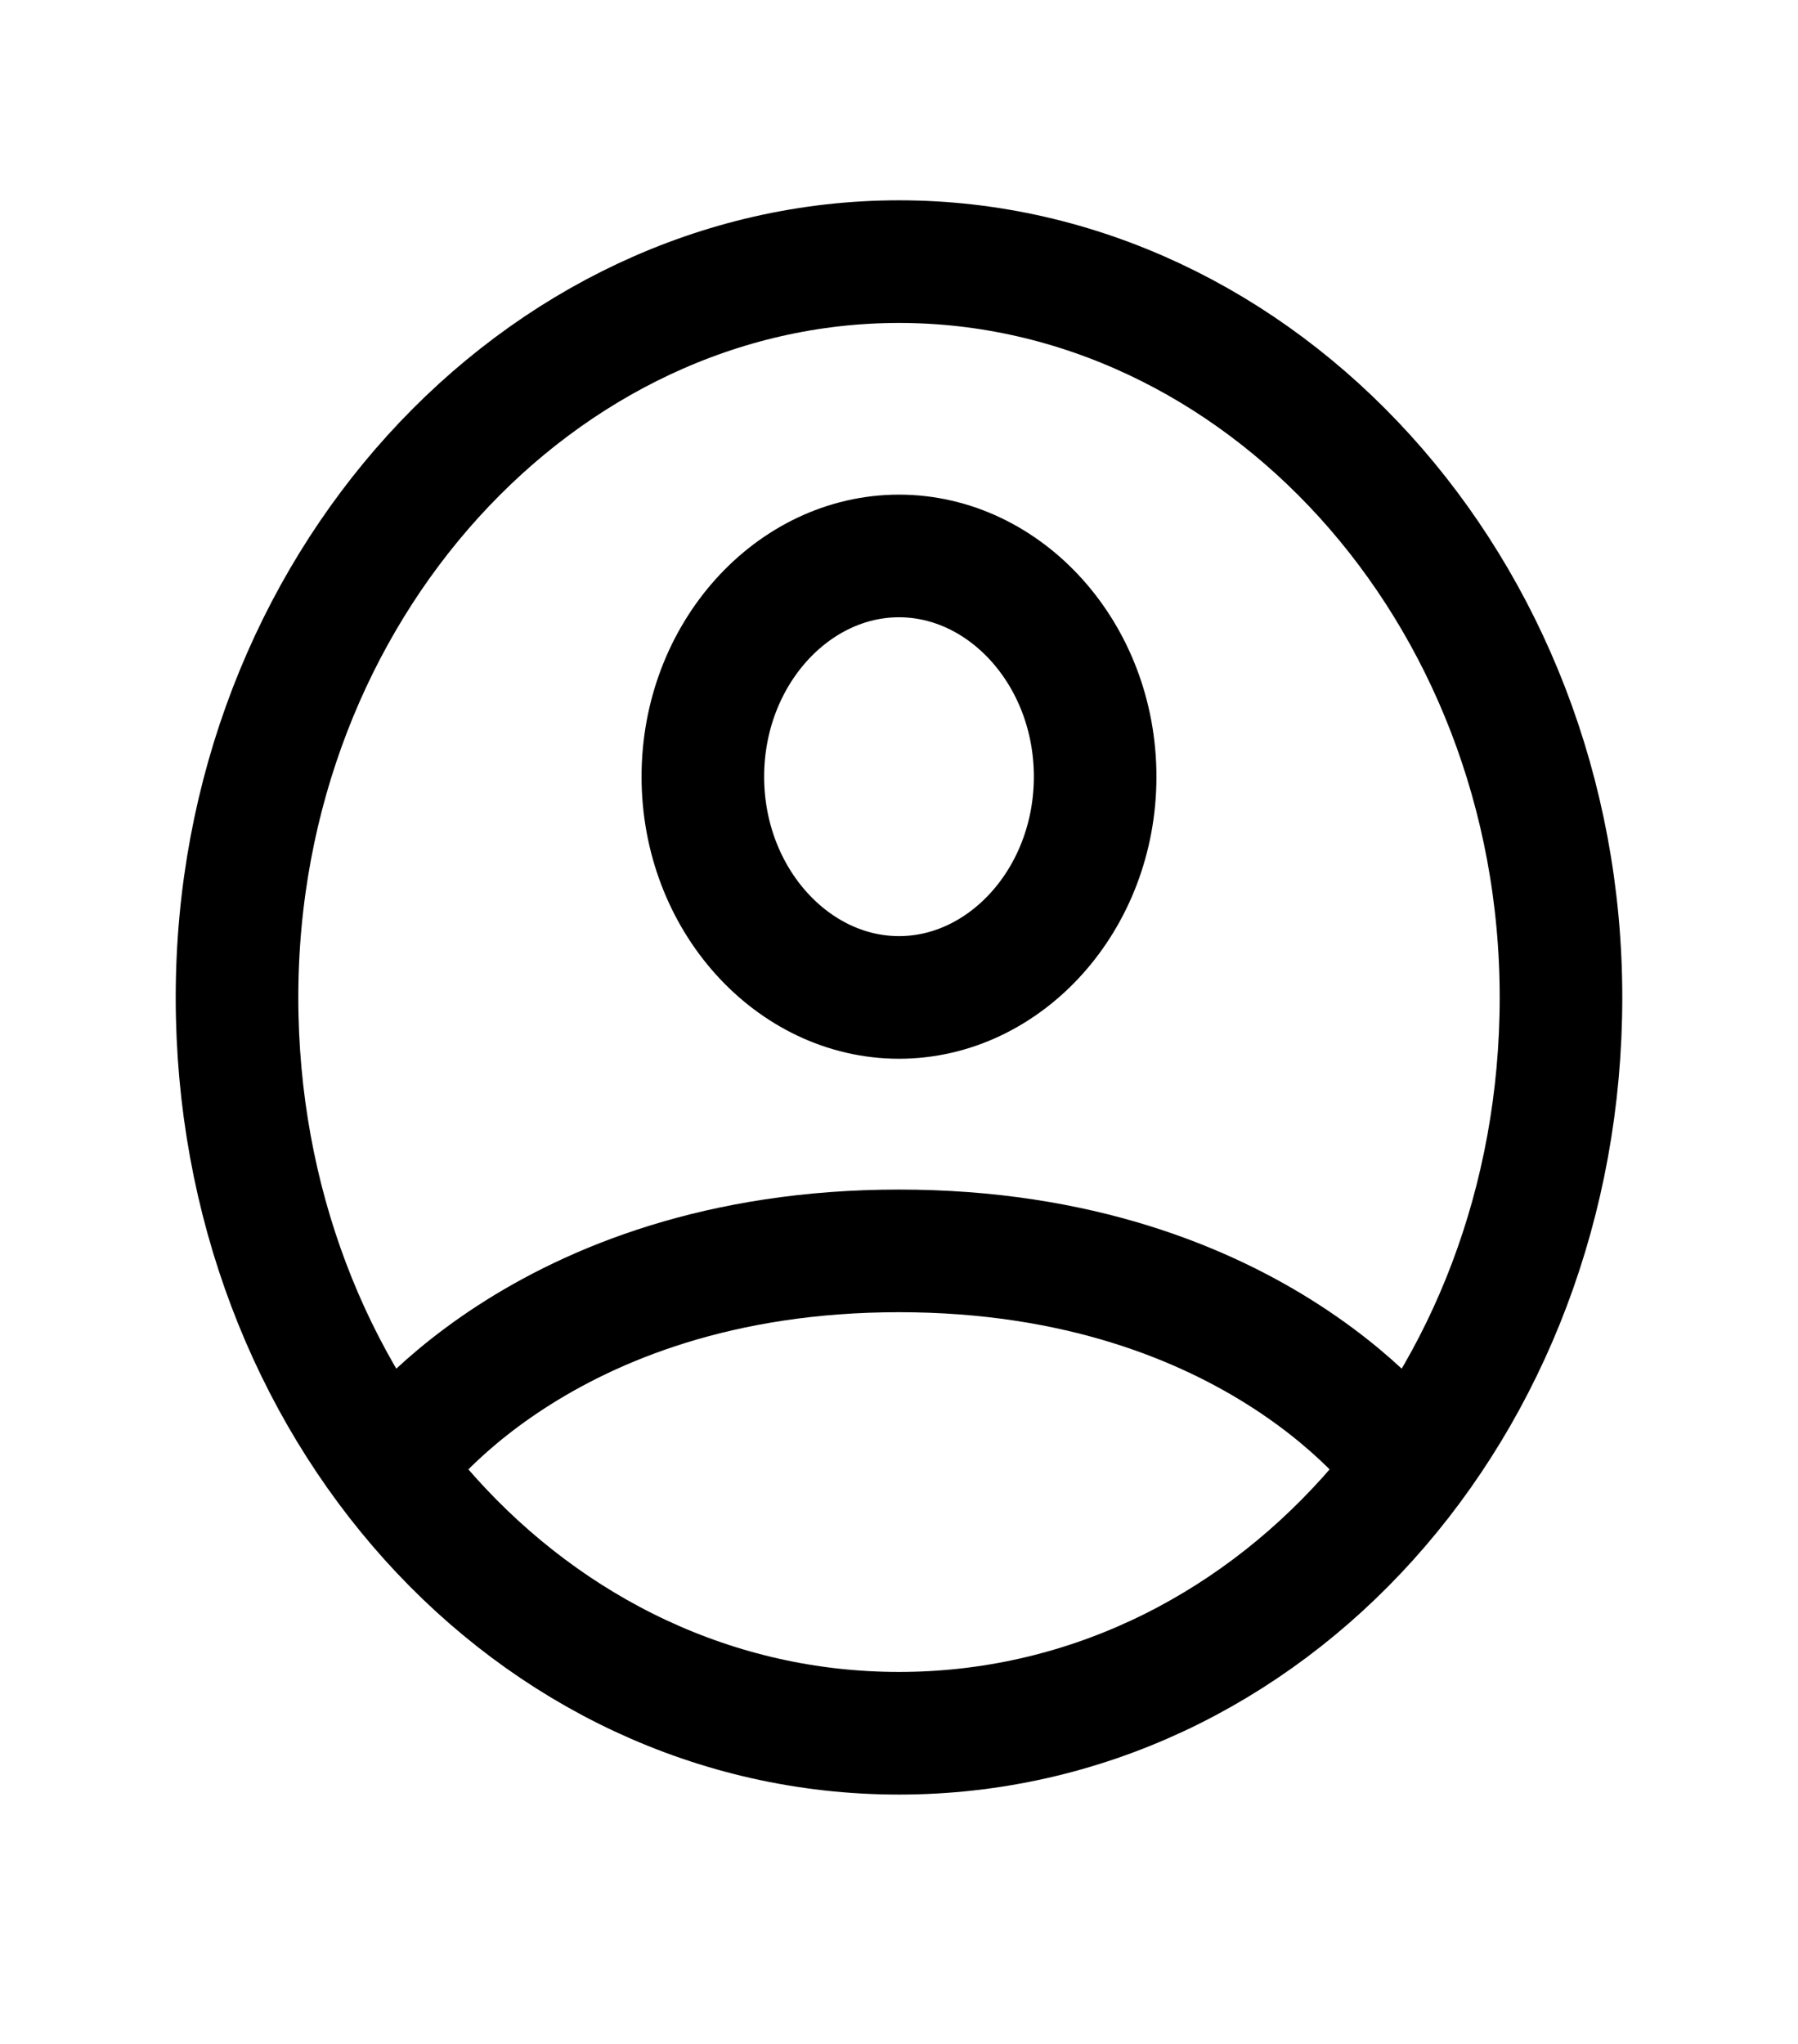 <svg xmlns="http://www.w3.org/2000/svg" id="Capa_1" data-name="Capa 1" viewBox="0 0 22 25"><defs><style>      .cls-1 {        fill: none;        stroke: #000;        stroke-linecap: round;        stroke-linejoin: round;        stroke-width: 1.5px;      }    </style></defs><path class="cls-1" d="M11,3.2C6.6,3.2,2.9,7.2,2.9,12.2s3.6,9,8.1,9,8.1-4,8.1-9S15.4,3.2,11,3.2Z"></path><path class="cls-1" d="M4.8,17.9s1.8-2.6,6.2-2.6,6.2,2.6,6.2,2.6"></path><path class="cls-1" d="M11,12.2c1.3,0,2.4-1.2,2.4-2.7s-1.1-2.7-2.4-2.7-2.4,1.2-2.4,2.7,1.1,2.7,2.4,2.7Z"></path></svg>
